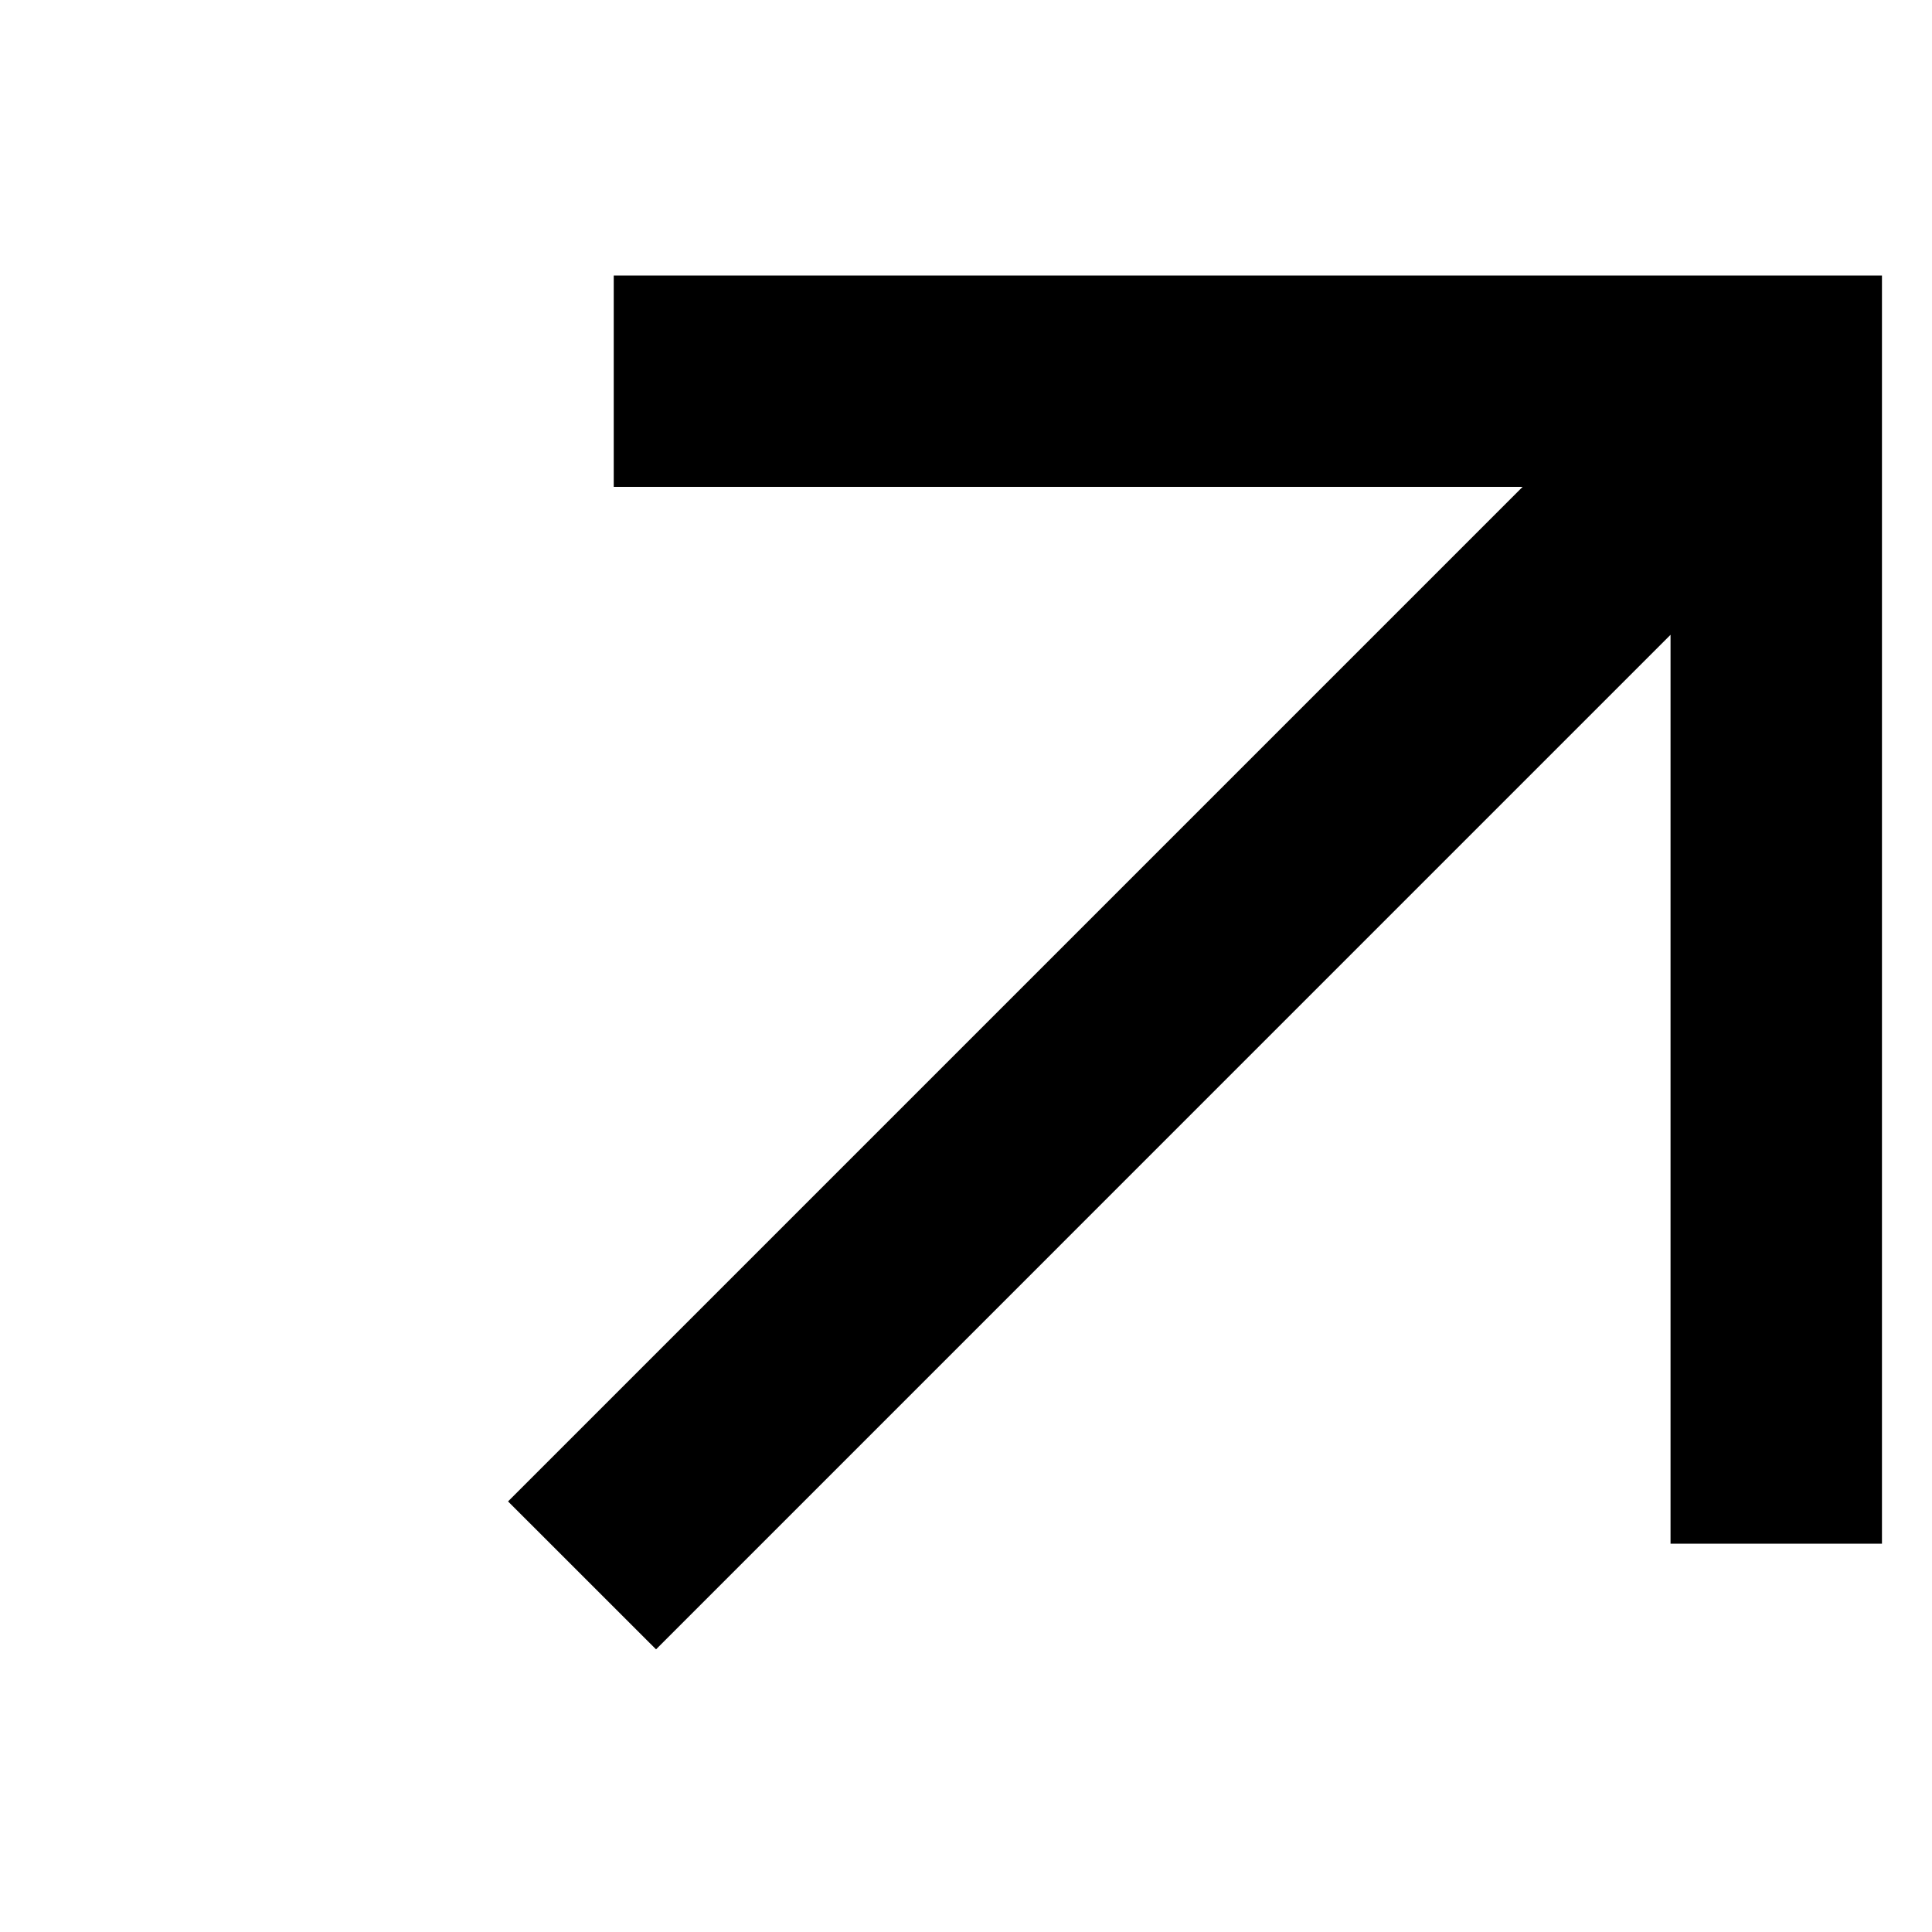 <svg width="30" height="30" viewBox="0 0 30 30" fill="none" xmlns="http://www.w3.org/2000/svg">
<path d="M10.187 25.611L7.889 23.314L23.643 7.56L9.53 7.56V4.278L29.223 4.278L29.223 23.97H25.94L25.94 9.857L10.187 25.611Z" fill="black"/>
</svg>
